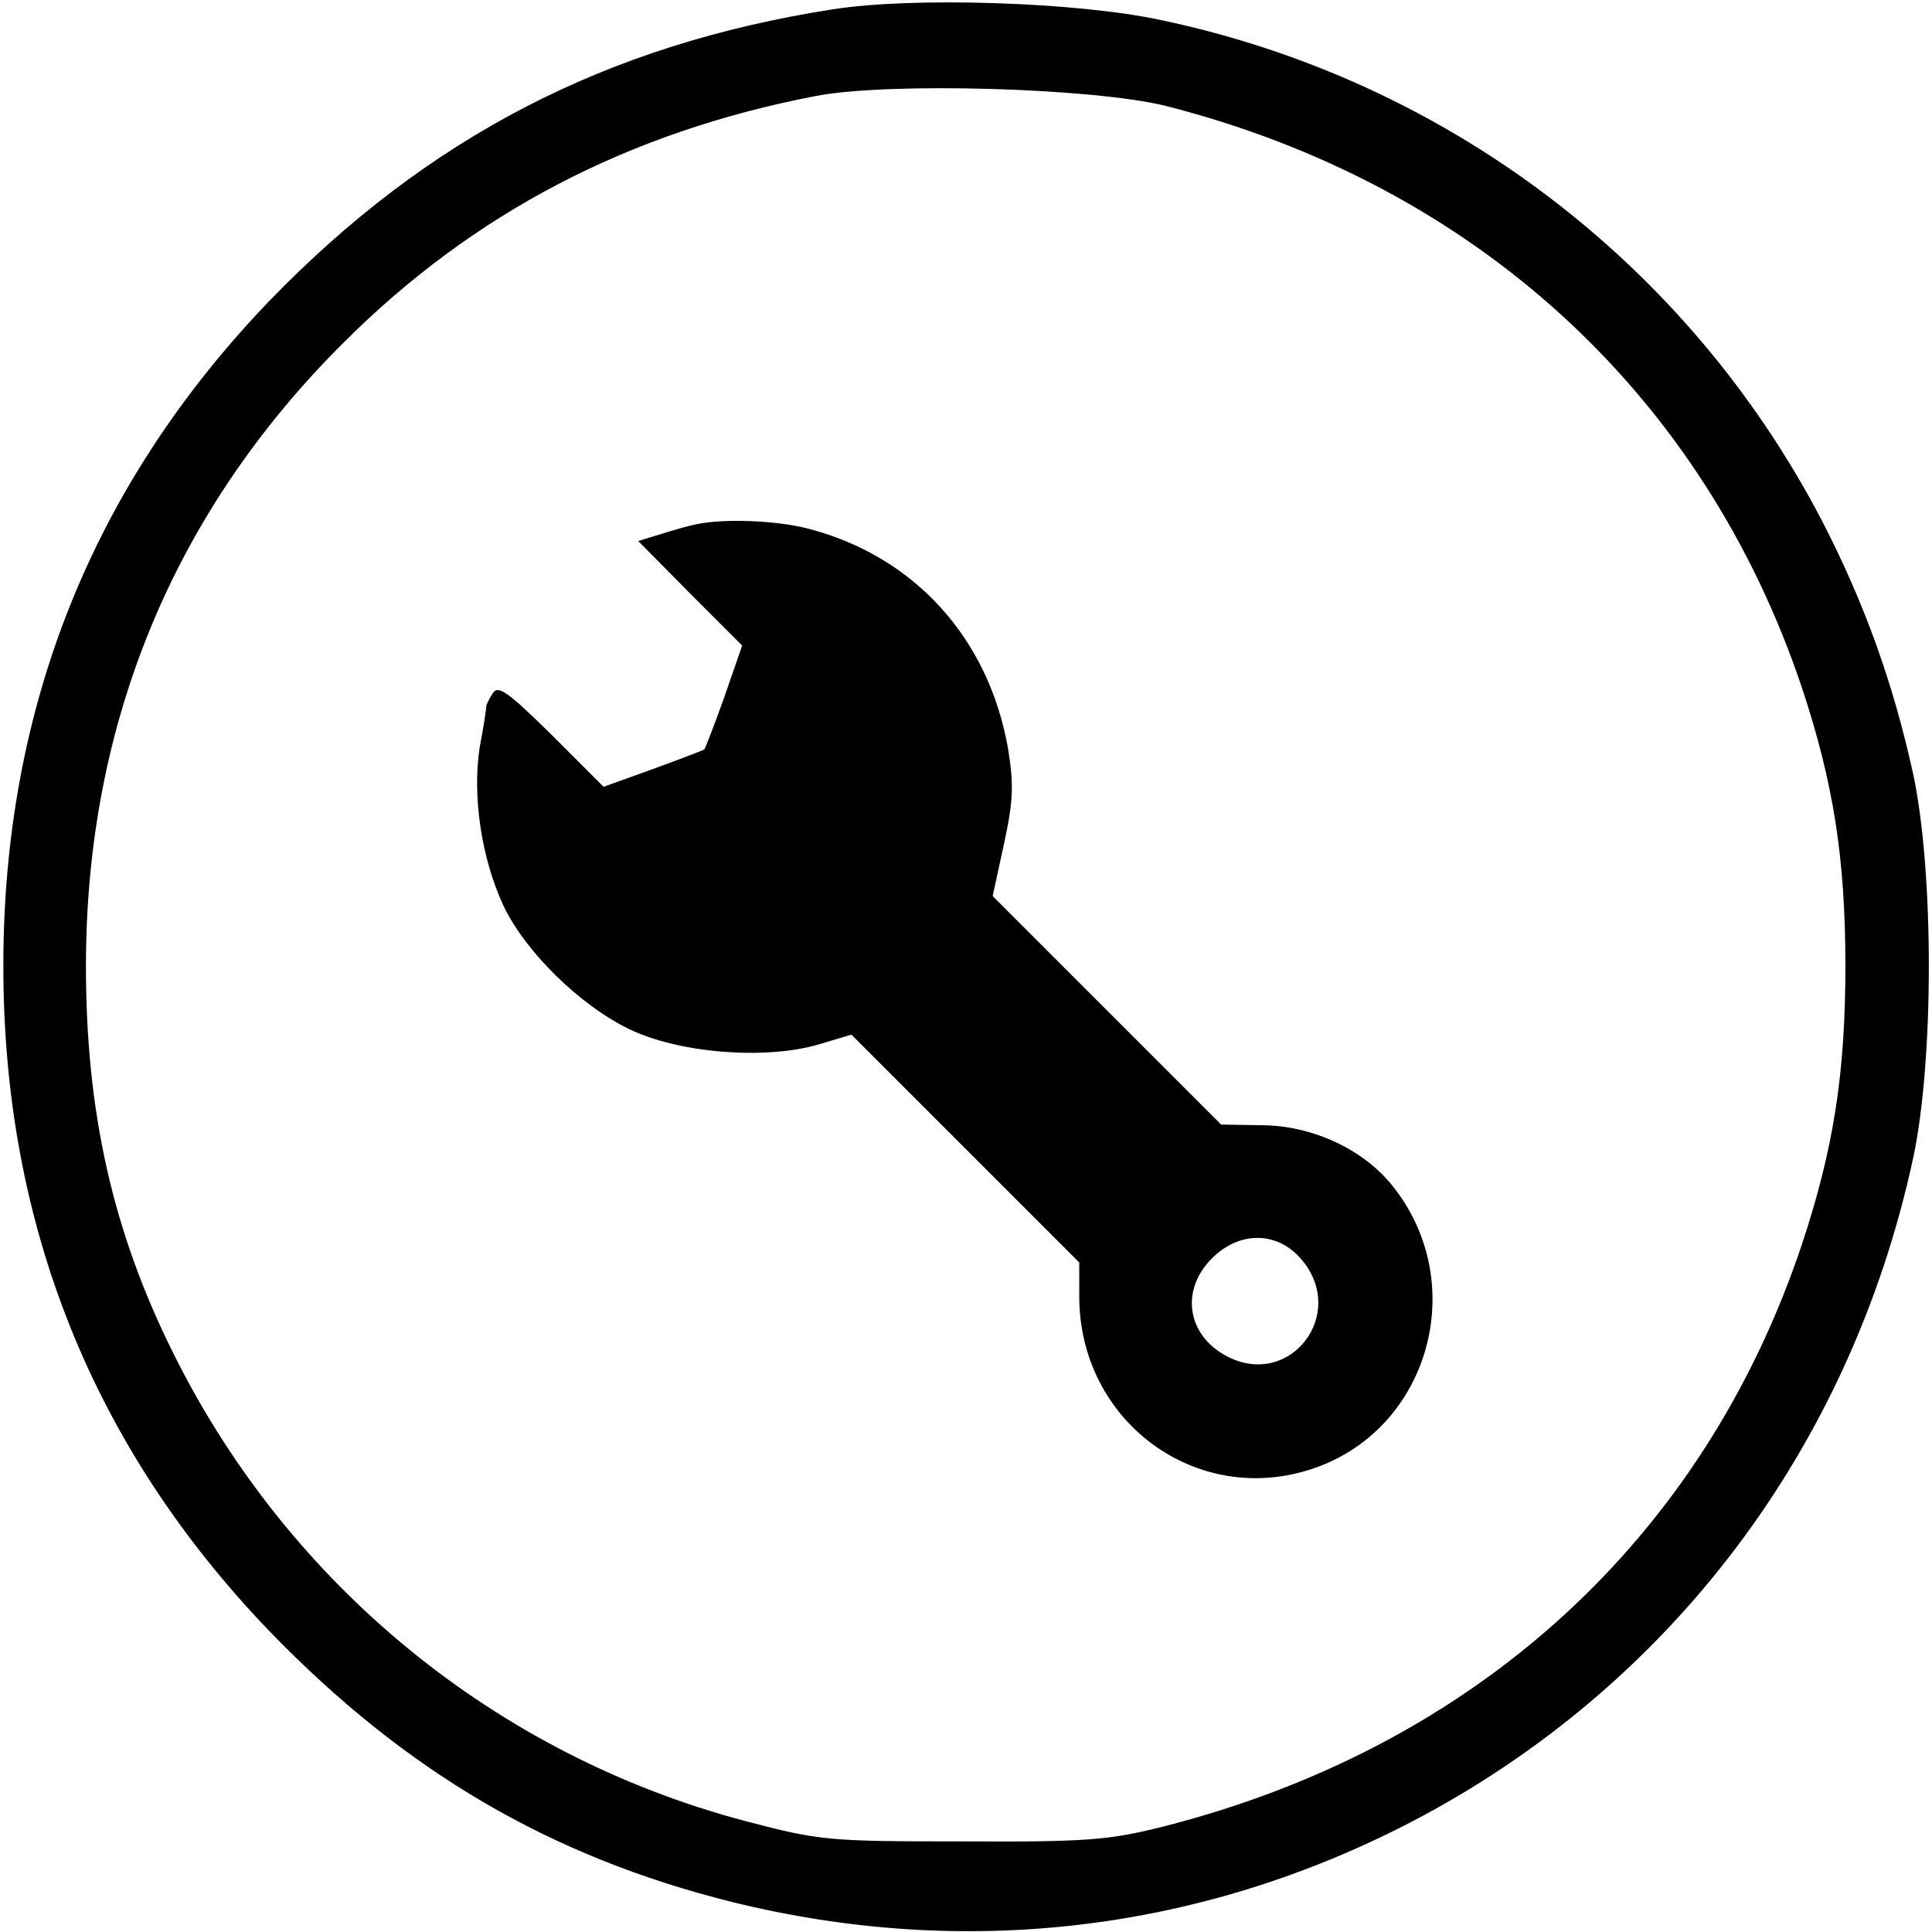 <?xml version="1.0" standalone="no"?>
<!DOCTYPE svg PUBLIC "-//W3C//DTD SVG 20010904//EN"
 "http://www.w3.org/TR/2001/REC-SVG-20010904/DTD/svg10.dtd">
<svg version="1.0" xmlns="http://www.w3.org/2000/svg"
 width="290pt" height="290pt" viewBox="0 0 290 290"
 preserveAspectRatio="xMidYMid meet">

<g transform="translate(0,290) scale(0.1,-0.1)"
fill="#000000" stroke="none">
<path d="M1250 2886 c-340 -53 -608 -192 -846 -438 -265 -276 -399 -610 -399
-998 0 -388 134 -722 399 -998 204 -211 422 -339 695 -407 348 -86 701 -45
1019 120 388 202 660 561 754 998 31 147 31 427 0 574 -30 137 -73 257 -137
381 -201 386 -564 662 -993 752 -125 27 -372 35 -492 16z m500 -145 c463 -118
807 -432 955 -874 47 -142 65 -255 65 -417 0 -162 -18 -275 -65 -417 -148
-444 -491 -756 -960 -875 -80 -20 -113 -23 -300 -22 -203 0 -214 1 -328 31
-372 99 -683 353 -856 700 -92 184 -132 364 -132 583 0 363 131 681 386 935
196 196 429 317 710 371 110 21 416 12 525 -15z"/>
<path d="M1045 2113 c-11 -2 -35 -9 -54 -15 l-33 -10 78 -79 78 -78 -27 -78
c-15 -42 -29 -78 -30 -78 -1 -1 -35 -14 -76 -29 l-75 -27 -78 78 c-64 63 -80
75 -88 63 -5 -8 -10 -17 -10 -20 0 -3 -4 -31 -10 -62 -11 -72 2 -164 35 -236
32 -69 115 -151 190 -187 75 -36 203 -46 283 -23 l50 15 171 -171 171 -171 0
-51 c0 -188 177 -318 352 -258 173 59 235 277 119 423 -44 56 -122 92 -198 92
l-60 1 -171 171 -172 172 17 78 c14 65 15 89 6 144 -29 164 -139 287 -298 329
-48 13 -129 16 -170 7z m909 -1104 c69 -82 -18 -194 -112 -145 -60 31 -71 99
-23 147 42 42 99 41 135 -2z"/>
</g>
</svg>
